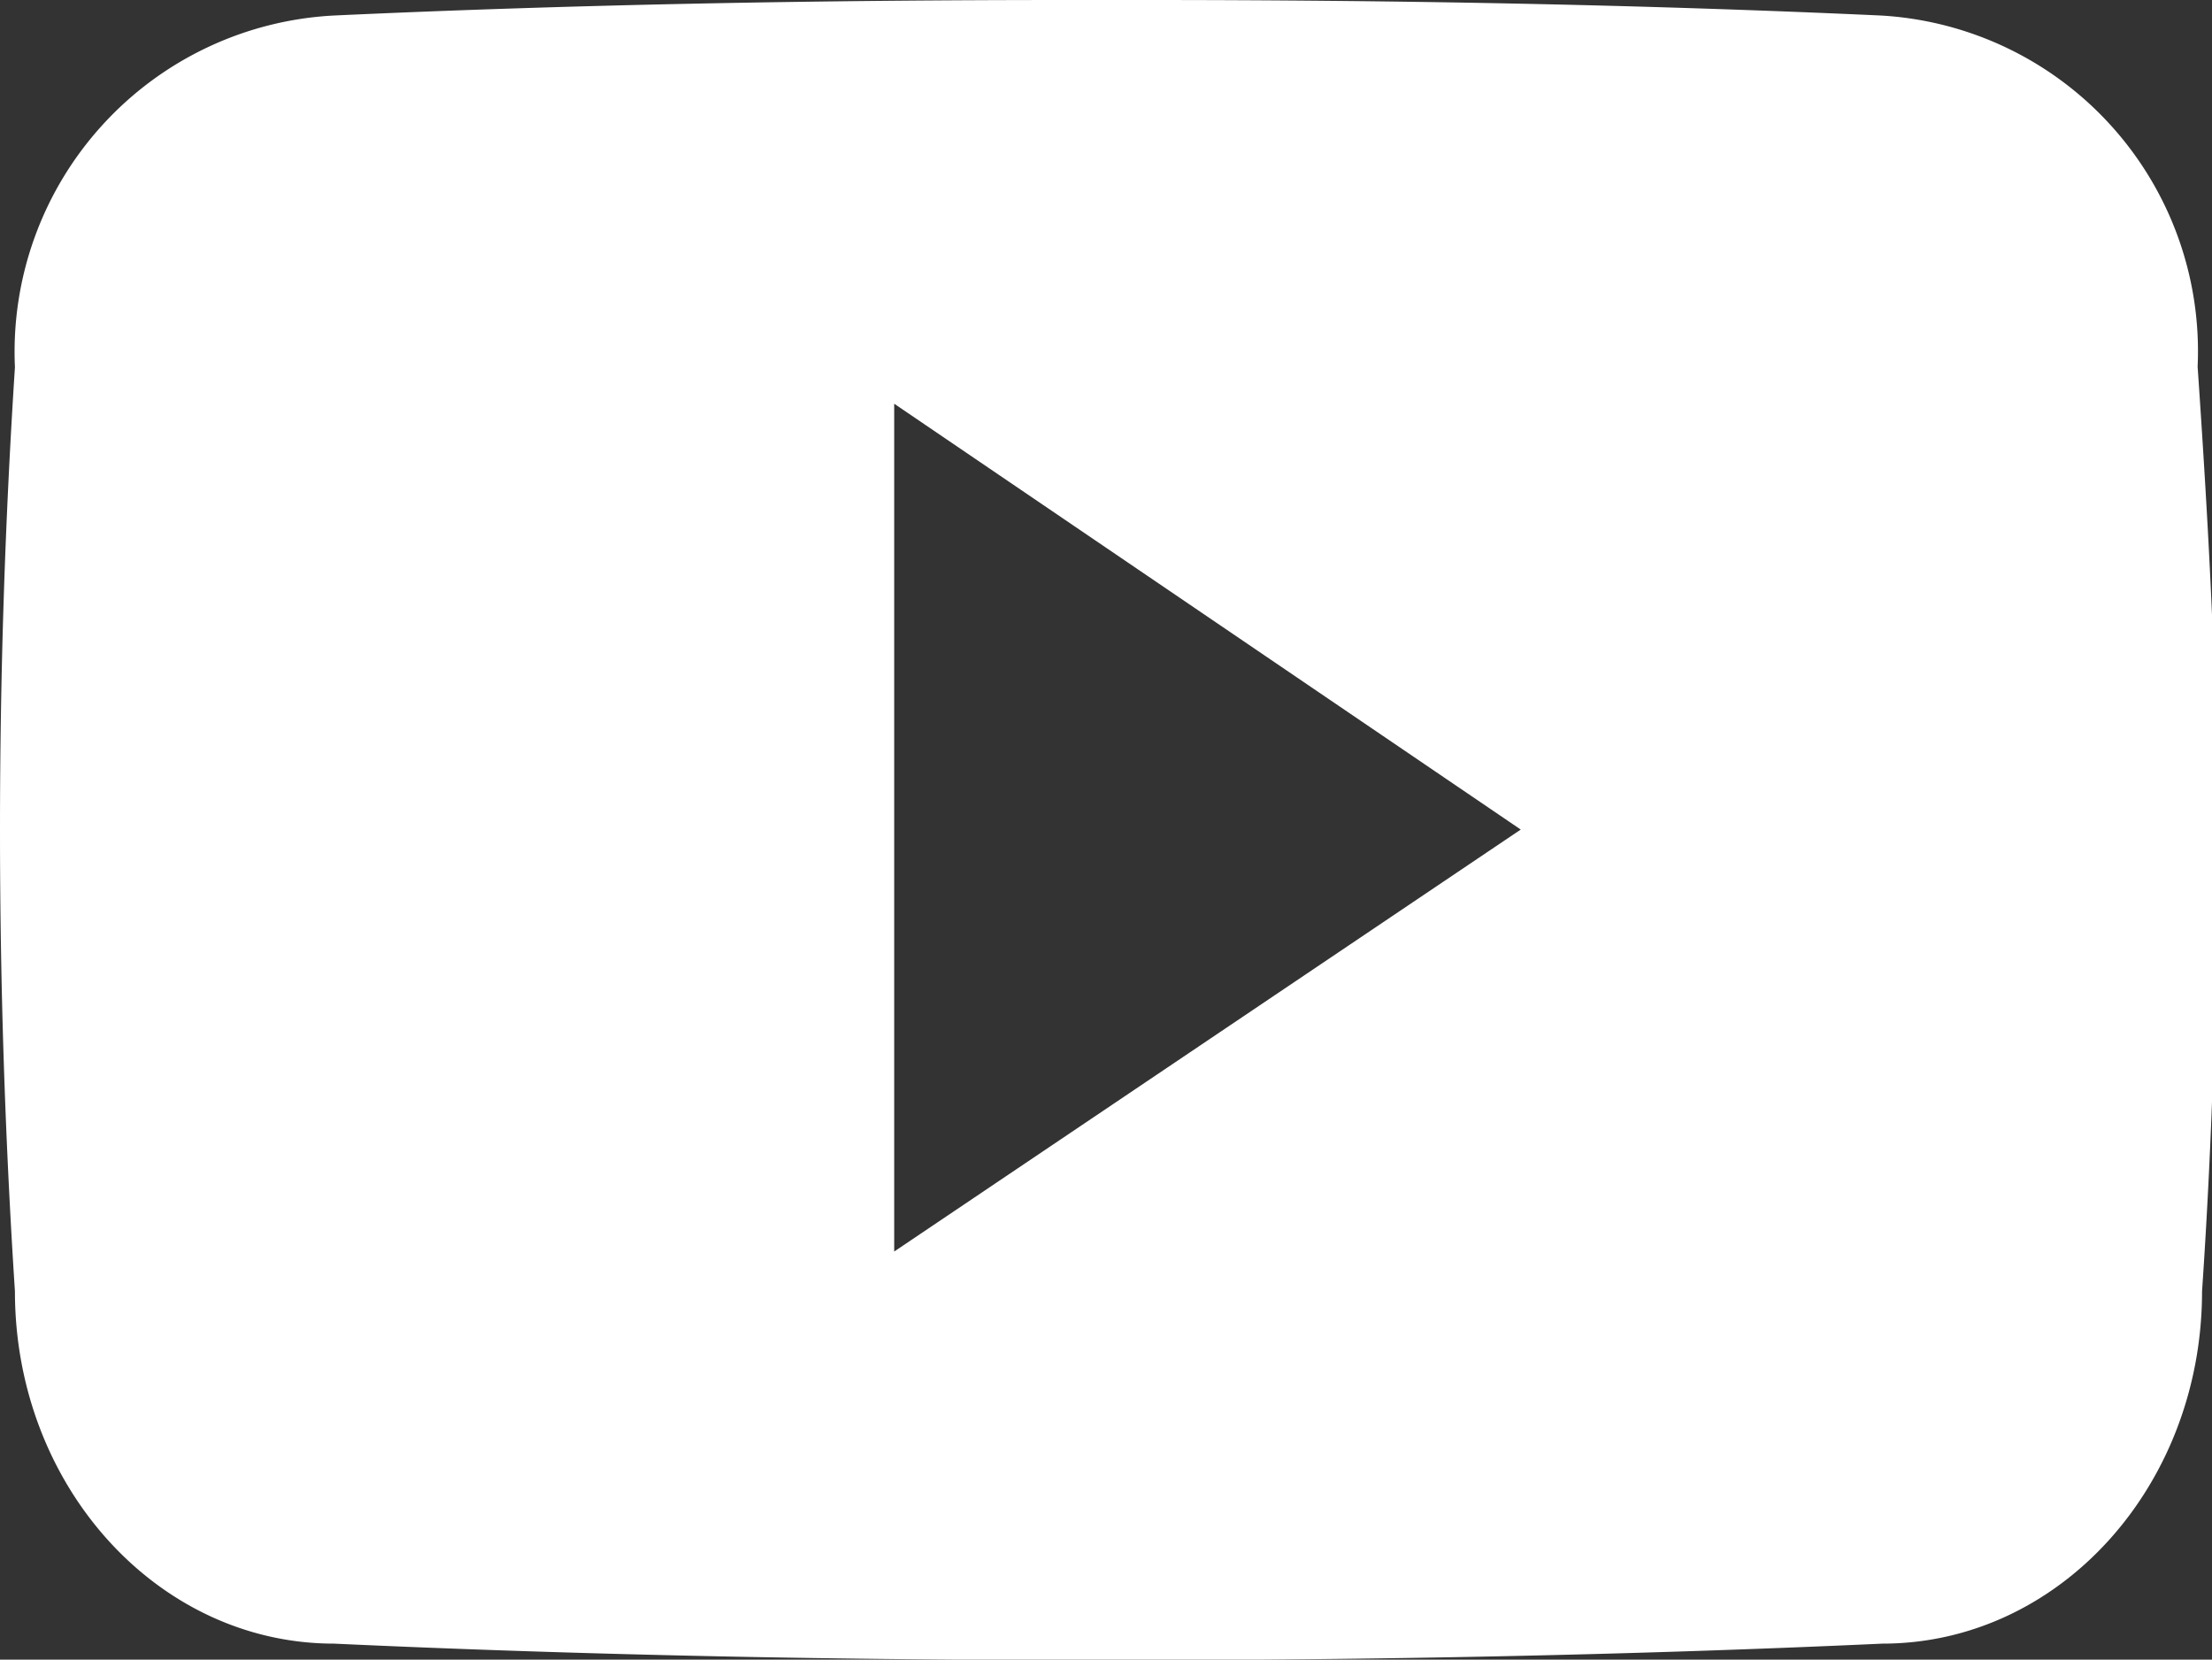 <svg id="Livello_1" data-name="Livello 1" xmlns="http://www.w3.org/2000/svg" viewBox="0 0 40 30.01"><rect x="0" y="0" width="40" height="30.01" fill="#333333" stroke="none"/><defs><style>.cls-1{fill:#fff;}</style></defs><path class="cls-1" d="M39.74,6.63A6.08,6.08,0,0,0,34,.28C29.63.08,25.22,0,20.71,0H19.3C14.8,0,10.38.08,6.05.28A6.09,6.09,0,0,0,.27,6.64Q0,10.81,0,15t.27,8.35c0,3.52,2.58,6.37,5.77,6.37,4.55.21,9.21.3,14,.3s9.41-.09,14-.3c3.2,0,5.78-2.85,5.78-6.37.19-2.79.27-5.57.27-8.36S39.93,9.41,39.74,6.63Zm-23.57,16V7.3L27.5,15Z"/></svg>